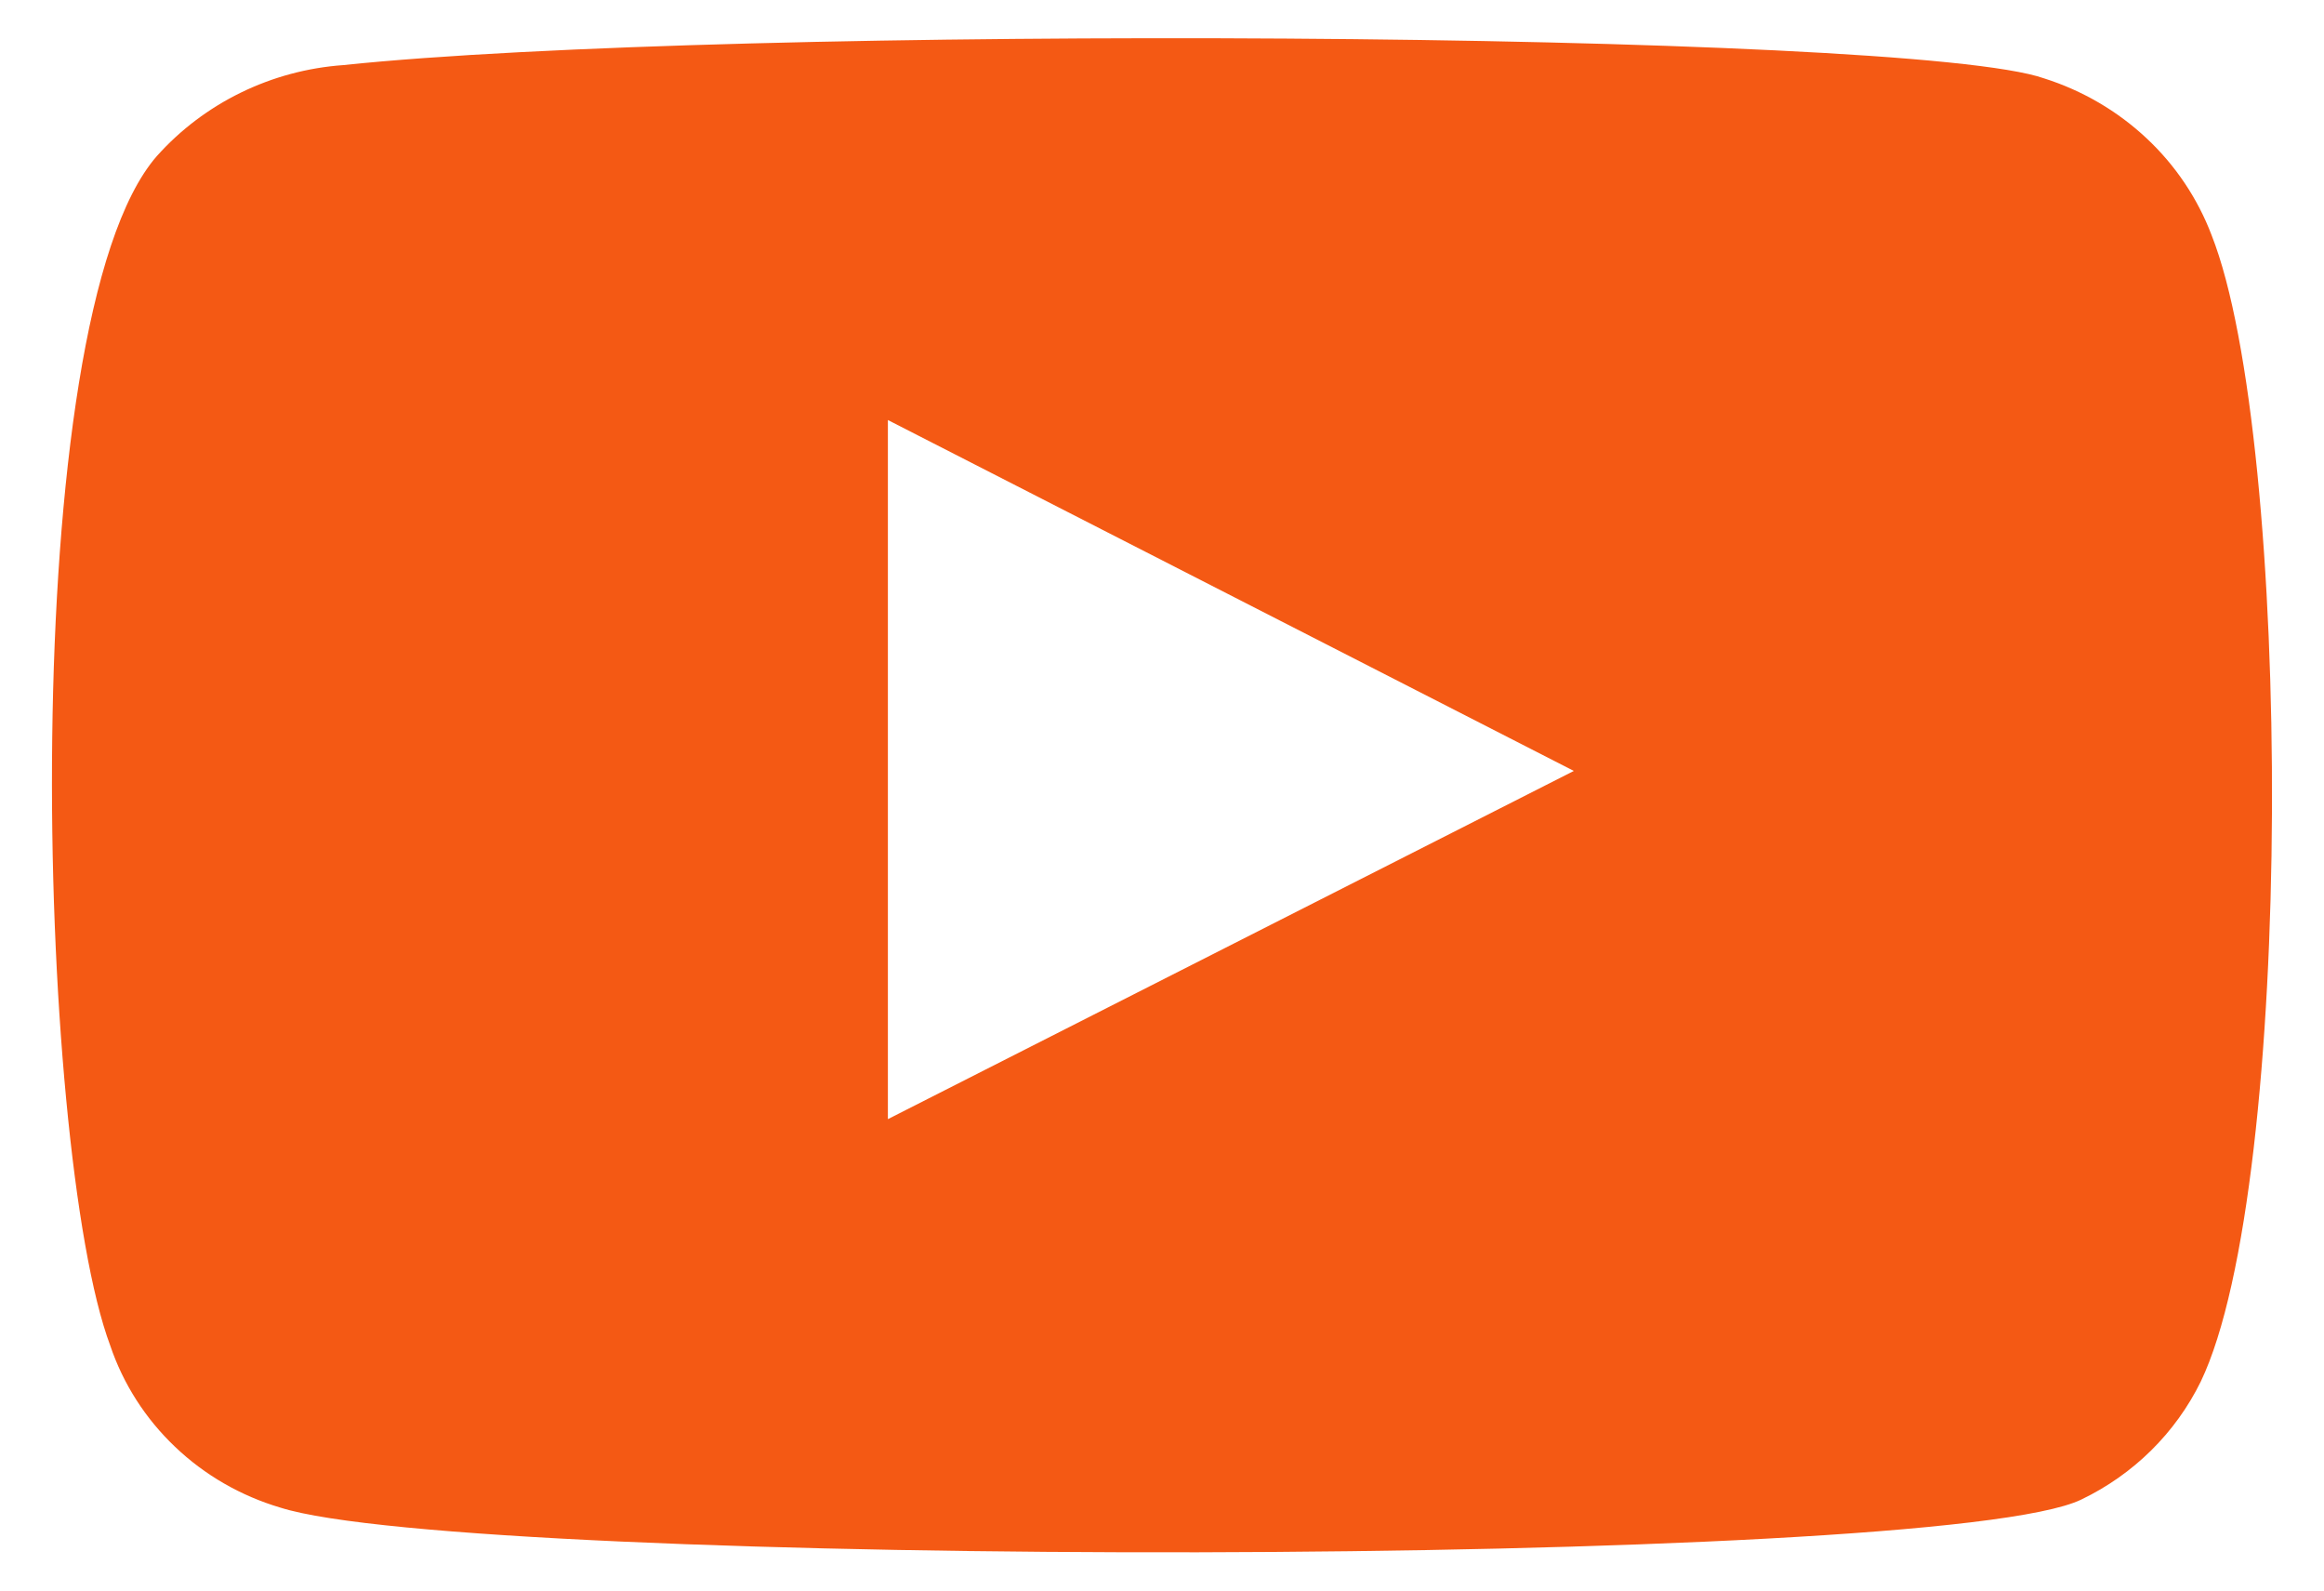 <svg width="19" height="13" viewBox="0 0 19 13" fill="none" xmlns="http://www.w3.org/2000/svg">
<path fill-rule="evenodd" clip-rule="evenodd" d="M2.292 12.322C1.968 12.226 1.673 12.056 1.431 11.825C1.189 11.595 1.007 11.311 0.901 10.997C0.295 9.377 0.116 2.612 1.282 1.276C1.67 0.842 2.218 0.574 2.807 0.532C5.936 0.203 15.603 0.247 16.713 0.641C17.025 0.74 17.311 0.907 17.548 1.129C17.785 1.35 17.967 1.622 18.081 1.922C18.743 3.597 18.765 9.684 17.992 11.293C17.786 11.712 17.443 12.051 17.016 12.256C15.85 12.825 3.839 12.815 2.292 12.322ZM7.259 9.147L12.867 6.301L7.259 3.433V9.147Z" fill="#F45914"/>
</svg>

